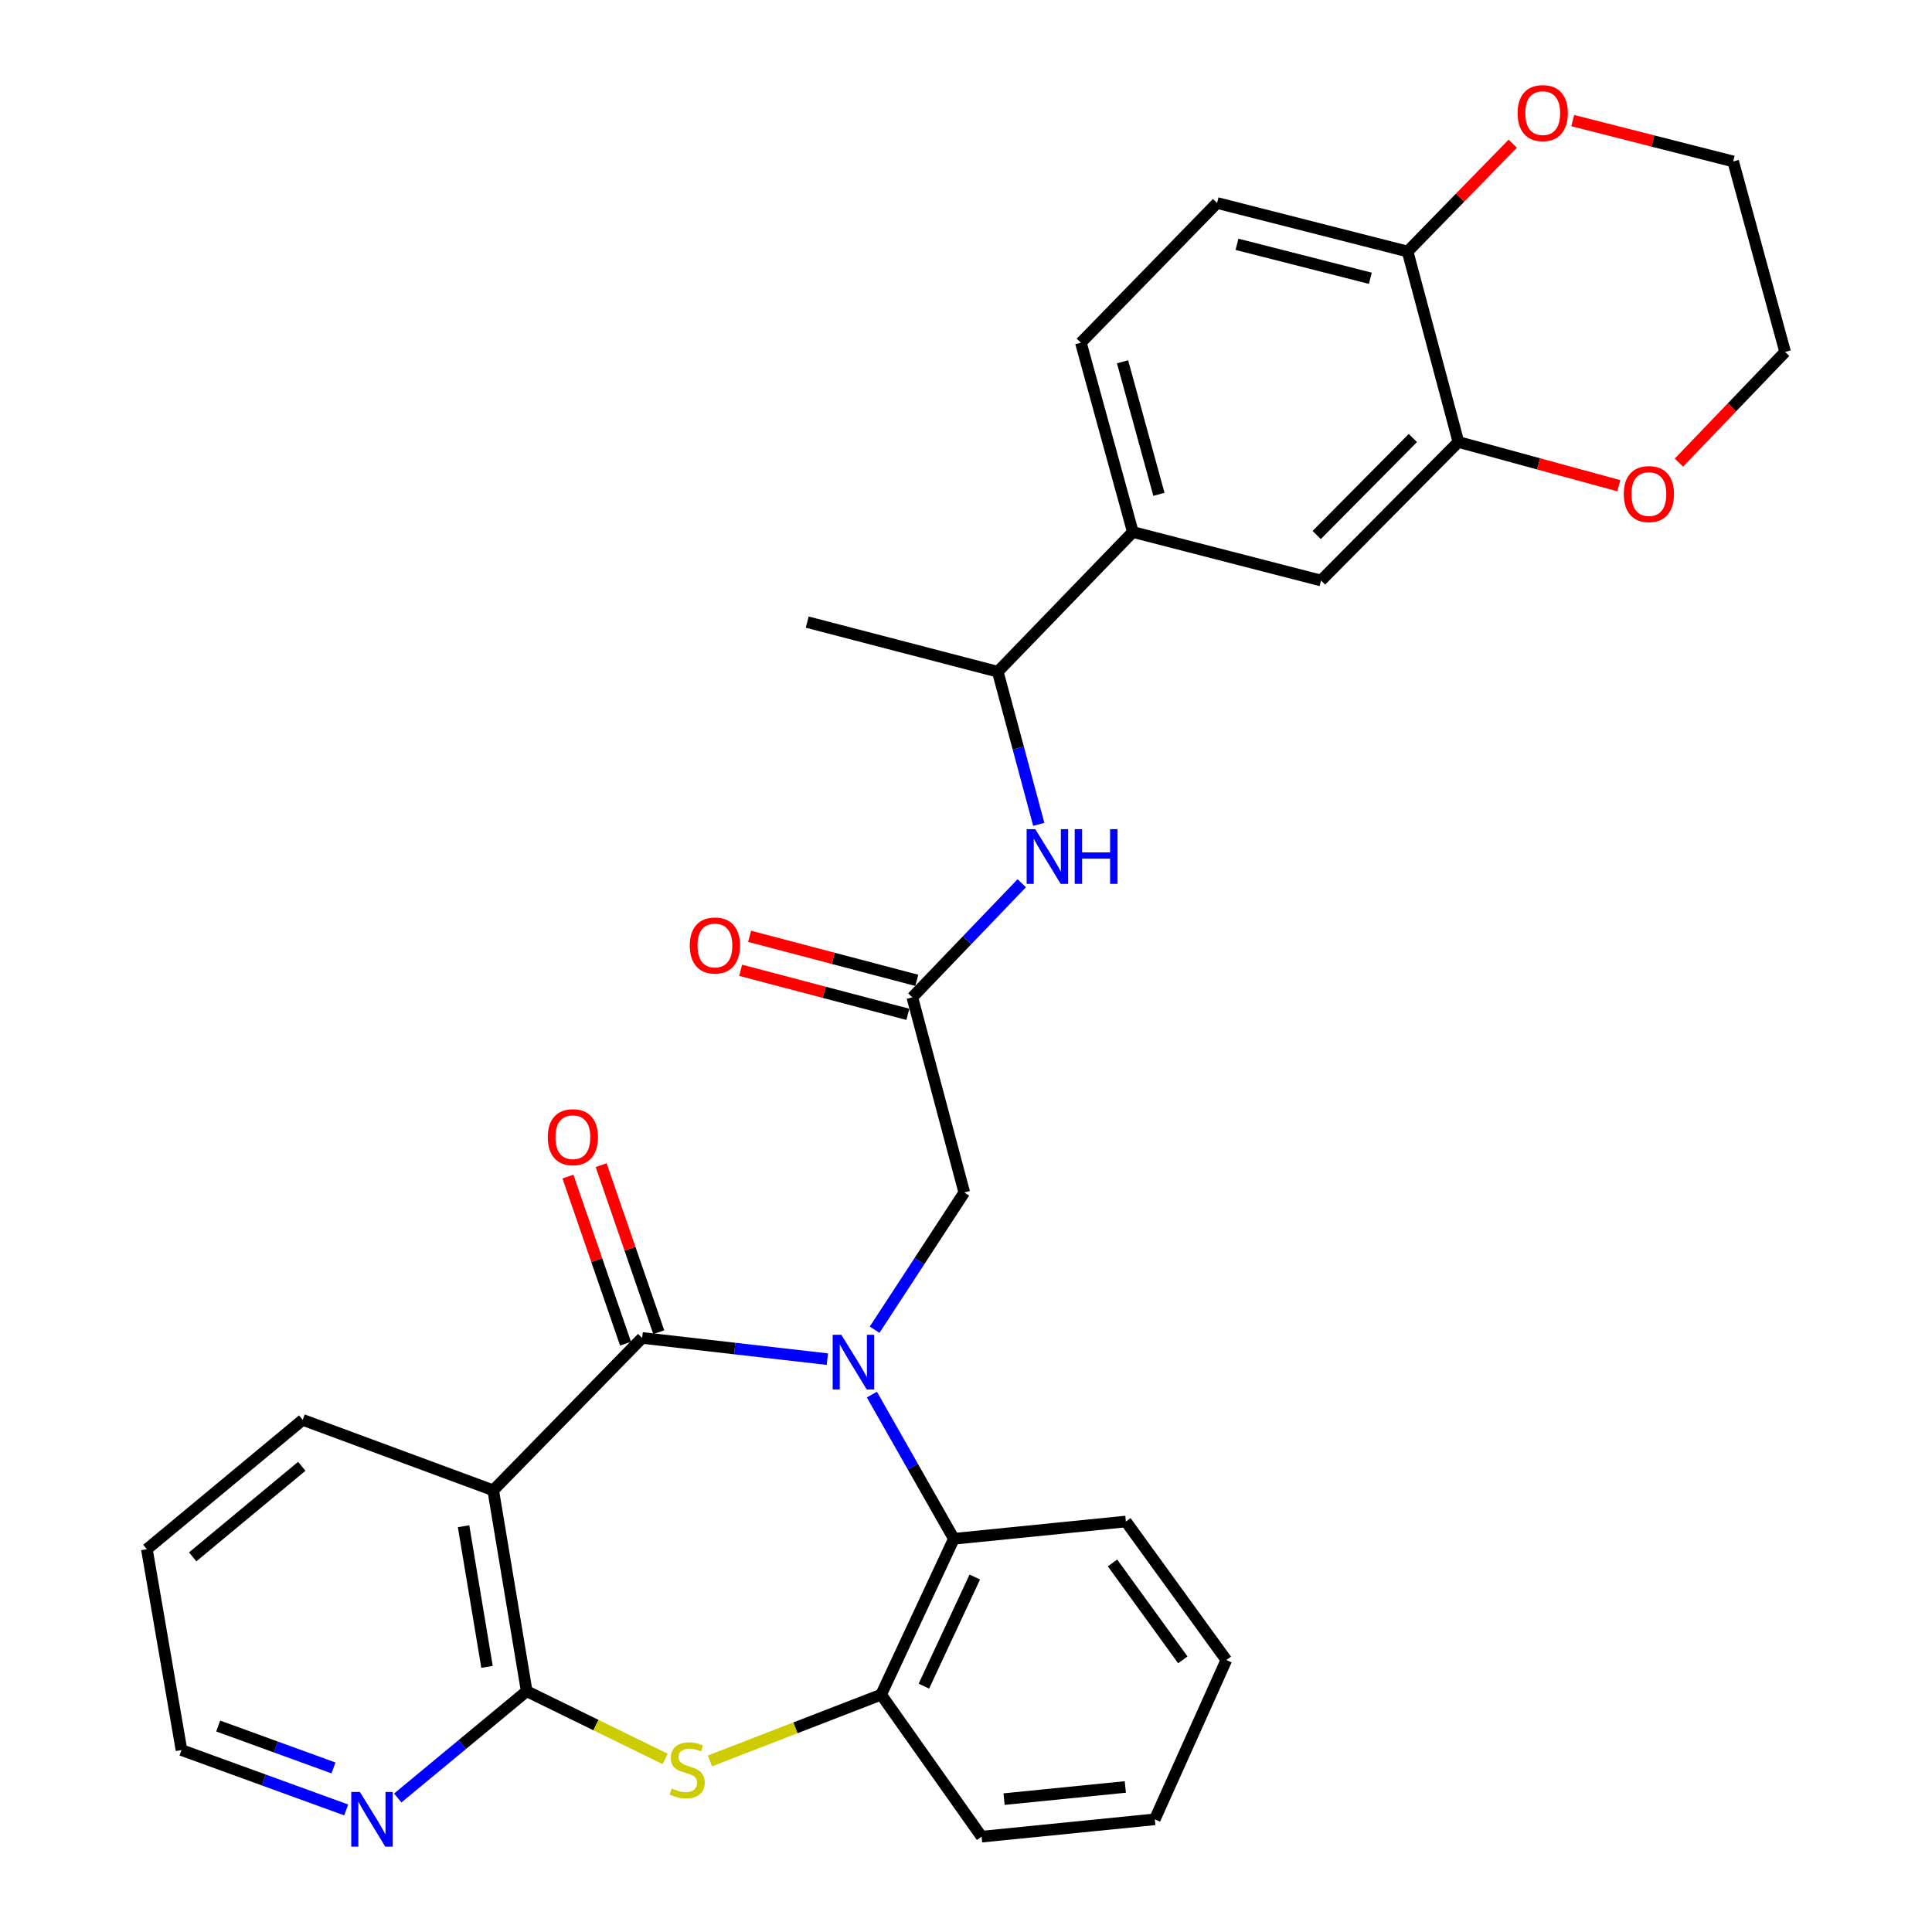 <?xml version='1.0' encoding='iso-8859-1'?>
<svg version='1.1' baseProfile='full'
              xmlns='http://www.w3.org/2000/svg'
                      xmlns:rdkit='http://www.rdkit.org/xml'
                      xmlns:xlink='http://www.w3.org/1999/xlink'
                  xml:space='preserve'
width='1000px' height='1000px' viewBox='0 0 1000 1000'>
<!-- END OF HEADER -->
<rect style='opacity:1.0;fill:#FFFFFF;stroke:none' width='1000' height='1000' x='0' y='0'> </rect>
<path class='bond-0' d='M 428.24,703.493 L 380.308,698.002' style='fill:none;fill-rule:evenodd;stroke:#0000FF;stroke-width:6px;stroke-linecap:butt;stroke-linejoin:miter;stroke-opacity:1' />
<path class='bond-0' d='M 380.308,698.002 L 332.376,692.512' style='fill:none;fill-rule:evenodd;stroke:#000000;stroke-width:6px;stroke-linecap:butt;stroke-linejoin:miter;stroke-opacity:1' />
<path class='bond-4' d='M 451.278,721.828 L 472.502,759.155' style='fill:none;fill-rule:evenodd;stroke:#0000FF;stroke-width:6px;stroke-linecap:butt;stroke-linejoin:miter;stroke-opacity:1' />
<path class='bond-4' d='M 472.502,759.155 L 493.727,796.482' style='fill:none;fill-rule:evenodd;stroke:#000000;stroke-width:6px;stroke-linecap:butt;stroke-linejoin:miter;stroke-opacity:1' />
<path class='bond-7' d='M 452.697,688.256 L 475.904,652.739' style='fill:none;fill-rule:evenodd;stroke:#0000FF;stroke-width:6px;stroke-linecap:butt;stroke-linejoin:miter;stroke-opacity:1' />
<path class='bond-7' d='M 475.904,652.739 L 499.111,617.221' style='fill:none;fill-rule:evenodd;stroke:#000000;stroke-width:6px;stroke-linecap:butt;stroke-linejoin:miter;stroke-opacity:1' />
<path class='bond-1' d='M 332.376,692.512 L 255.288,771.389' style='fill:none;fill-rule:evenodd;stroke:#000000;stroke-width:6px;stroke-linecap:butt;stroke-linejoin:miter;stroke-opacity:1' />
<path class='bond-13' d='M 340.972,689.548 L 326.064,646.313' style='fill:none;fill-rule:evenodd;stroke:#000000;stroke-width:6px;stroke-linecap:butt;stroke-linejoin:miter;stroke-opacity:1' />
<path class='bond-13' d='M 326.064,646.313 L 311.157,603.077' style='fill:none;fill-rule:evenodd;stroke:#FF0000;stroke-width:6px;stroke-linecap:butt;stroke-linejoin:miter;stroke-opacity:1' />
<path class='bond-13' d='M 323.781,695.476 L 308.874,652.24' style='fill:none;fill-rule:evenodd;stroke:#000000;stroke-width:6px;stroke-linecap:butt;stroke-linejoin:miter;stroke-opacity:1' />
<path class='bond-13' d='M 308.874,652.24 L 293.966,609.005' style='fill:none;fill-rule:evenodd;stroke:#FF0000;stroke-width:6px;stroke-linecap:butt;stroke-linejoin:miter;stroke-opacity:1' />
<path class='bond-2' d='M 255.288,771.389 L 272.613,875.369' style='fill:none;fill-rule:evenodd;stroke:#000000;stroke-width:6px;stroke-linecap:butt;stroke-linejoin:miter;stroke-opacity:1' />
<path class='bond-2' d='M 239.95,789.974 L 252.077,862.761' style='fill:none;fill-rule:evenodd;stroke:#000000;stroke-width:6px;stroke-linecap:butt;stroke-linejoin:miter;stroke-opacity:1' />
<path class='bond-21' d='M 255.288,771.389 L 156.681,734.92' style='fill:none;fill-rule:evenodd;stroke:#000000;stroke-width:6px;stroke-linecap:butt;stroke-linejoin:miter;stroke-opacity:1' />
<path class='bond-12' d='M 272.613,875.369 L 239.248,903.001' style='fill:none;fill-rule:evenodd;stroke:#000000;stroke-width:6px;stroke-linecap:butt;stroke-linejoin:miter;stroke-opacity:1' />
<path class='bond-12' d='M 239.248,903.001 L 205.883,930.632' style='fill:none;fill-rule:evenodd;stroke:#0000FF;stroke-width:6px;stroke-linecap:butt;stroke-linejoin:miter;stroke-opacity:1' />
<path class='bond-31' d='M 272.613,875.369 L 308.456,892.899' style='fill:none;fill-rule:evenodd;stroke:#000000;stroke-width:6px;stroke-linecap:butt;stroke-linejoin:miter;stroke-opacity:1' />
<path class='bond-31' d='M 308.456,892.899 L 344.3,910.429' style='fill:none;fill-rule:evenodd;stroke:#CCCC00;stroke-width:6px;stroke-linecap:butt;stroke-linejoin:miter;stroke-opacity:1' />
<path class='bond-3' d='M 367.463,911.444 L 411.77,894.296' style='fill:none;fill-rule:evenodd;stroke:#CCCC00;stroke-width:6px;stroke-linecap:butt;stroke-linejoin:miter;stroke-opacity:1' />
<path class='bond-3' d='M 411.77,894.296 L 456.076,877.147' style='fill:none;fill-rule:evenodd;stroke:#000000;stroke-width:6px;stroke-linecap:butt;stroke-linejoin:miter;stroke-opacity:1' />
<path class='bond-5' d='M 493.727,796.482 L 456.076,877.147' style='fill:none;fill-rule:evenodd;stroke:#000000;stroke-width:6px;stroke-linecap:butt;stroke-linejoin:miter;stroke-opacity:1' />
<path class='bond-5' d='M 504.556,816.273 L 478.201,872.738' style='fill:none;fill-rule:evenodd;stroke:#000000;stroke-width:6px;stroke-linecap:butt;stroke-linejoin:miter;stroke-opacity:1' />
<path class='bond-22' d='M 493.727,796.482 L 582.756,787.532' style='fill:none;fill-rule:evenodd;stroke:#000000;stroke-width:6px;stroke-linecap:butt;stroke-linejoin:miter;stroke-opacity:1' />
<path class='bond-23' d='M 456.076,877.147 L 508.072,950.66' style='fill:none;fill-rule:evenodd;stroke:#000000;stroke-width:6px;stroke-linecap:butt;stroke-linejoin:miter;stroke-opacity:1' />
<path class='bond-6' d='M 472.219,516.221 L 499.111,617.221' style='fill:none;fill-rule:evenodd;stroke:#000000;stroke-width:6px;stroke-linecap:butt;stroke-linejoin:miter;stroke-opacity:1' />
<path class='bond-8' d='M 472.219,516.221 L 500.54,486.689' style='fill:none;fill-rule:evenodd;stroke:#000000;stroke-width:6px;stroke-linecap:butt;stroke-linejoin:miter;stroke-opacity:1' />
<path class='bond-8' d='M 500.54,486.689 L 528.861,457.157' style='fill:none;fill-rule:evenodd;stroke:#0000FF;stroke-width:6px;stroke-linecap:butt;stroke-linejoin:miter;stroke-opacity:1' />
<path class='bond-18' d='M 474.535,507.429 L 431.265,496.033' style='fill:none;fill-rule:evenodd;stroke:#000000;stroke-width:6px;stroke-linecap:butt;stroke-linejoin:miter;stroke-opacity:1' />
<path class='bond-18' d='M 431.265,496.033 L 387.994,484.636' style='fill:none;fill-rule:evenodd;stroke:#FF0000;stroke-width:6px;stroke-linecap:butt;stroke-linejoin:miter;stroke-opacity:1' />
<path class='bond-18' d='M 469.904,525.013 L 426.633,513.617' style='fill:none;fill-rule:evenodd;stroke:#000000;stroke-width:6px;stroke-linecap:butt;stroke-linejoin:miter;stroke-opacity:1' />
<path class='bond-18' d='M 426.633,513.617 L 383.363,502.221' style='fill:none;fill-rule:evenodd;stroke:#FF0000;stroke-width:6px;stroke-linecap:butt;stroke-linejoin:miter;stroke-opacity:1' />
<path class='bond-15' d='M 537.659,426.689 L 527.053,387.183' style='fill:none;fill-rule:evenodd;stroke:#0000FF;stroke-width:6px;stroke-linecap:butt;stroke-linejoin:miter;stroke-opacity:1' />
<path class='bond-15' d='M 527.053,387.183 L 516.446,347.678' style='fill:none;fill-rule:evenodd;stroke:#000000;stroke-width:6px;stroke-linecap:butt;stroke-linejoin:miter;stroke-opacity:1' />
<path class='bond-9' d='M 754.865,228.767 L 683.767,300.471' style='fill:none;fill-rule:evenodd;stroke:#000000;stroke-width:6px;stroke-linecap:butt;stroke-linejoin:miter;stroke-opacity:1' />
<path class='bond-9' d='M 731.288,226.719 L 681.519,276.912' style='fill:none;fill-rule:evenodd;stroke:#000000;stroke-width:6px;stroke-linecap:butt;stroke-linejoin:miter;stroke-opacity:1' />
<path class='bond-16' d='M 754.865,228.767 L 796.386,240.091' style='fill:none;fill-rule:evenodd;stroke:#000000;stroke-width:6px;stroke-linecap:butt;stroke-linejoin:miter;stroke-opacity:1' />
<path class='bond-16' d='M 796.386,240.091 L 837.906,251.416' style='fill:none;fill-rule:evenodd;stroke:#FF0000;stroke-width:6px;stroke-linecap:butt;stroke-linejoin:miter;stroke-opacity:1' />
<path class='bond-34' d='M 754.865,228.767 L 728.569,130.181' style='fill:none;fill-rule:evenodd;stroke:#000000;stroke-width:6px;stroke-linecap:butt;stroke-linejoin:miter;stroke-opacity:1' />
<path class='bond-10' d='M 586.352,275.367 L 516.446,347.678' style='fill:none;fill-rule:evenodd;stroke:#000000;stroke-width:6px;stroke-linecap:butt;stroke-linejoin:miter;stroke-opacity:1' />
<path class='bond-11' d='M 586.352,275.367 L 683.767,300.471' style='fill:none;fill-rule:evenodd;stroke:#000000;stroke-width:6px;stroke-linecap:butt;stroke-linejoin:miter;stroke-opacity:1' />
<path class='bond-19' d='M 586.352,275.367 L 559.461,177.377' style='fill:none;fill-rule:evenodd;stroke:#000000;stroke-width:6px;stroke-linecap:butt;stroke-linejoin:miter;stroke-opacity:1' />
<path class='bond-19' d='M 599.854,255.857 L 581.03,187.264' style='fill:none;fill-rule:evenodd;stroke:#000000;stroke-width:6px;stroke-linecap:butt;stroke-linejoin:miter;stroke-opacity:1' />
<path class='bond-33' d='M 179.181,936.821 L 136.559,921.324' style='fill:none;fill-rule:evenodd;stroke:#0000FF;stroke-width:6px;stroke-linecap:butt;stroke-linejoin:miter;stroke-opacity:1' />
<path class='bond-33' d='M 136.559,921.324 L 93.937,905.827' style='fill:none;fill-rule:evenodd;stroke:#000000;stroke-width:6px;stroke-linecap:butt;stroke-linejoin:miter;stroke-opacity:1' />
<path class='bond-33' d='M 172.608,915.082 L 142.773,904.235' style='fill:none;fill-rule:evenodd;stroke:#0000FF;stroke-width:6px;stroke-linecap:butt;stroke-linejoin:miter;stroke-opacity:1' />
<path class='bond-33' d='M 142.773,904.235 L 112.937,893.387' style='fill:none;fill-rule:evenodd;stroke:#000000;stroke-width:6px;stroke-linecap:butt;stroke-linejoin:miter;stroke-opacity:1' />
<path class='bond-14' d='M 728.569,130.181 L 629.963,105.067' style='fill:none;fill-rule:evenodd;stroke:#000000;stroke-width:6px;stroke-linecap:butt;stroke-linejoin:miter;stroke-opacity:1' />
<path class='bond-14' d='M 709.29,144.035 L 640.266,126.455' style='fill:none;fill-rule:evenodd;stroke:#000000;stroke-width:6px;stroke-linecap:butt;stroke-linejoin:miter;stroke-opacity:1' />
<path class='bond-17' d='M 728.569,130.181 L 755.785,102.273' style='fill:none;fill-rule:evenodd;stroke:#000000;stroke-width:6px;stroke-linecap:butt;stroke-linejoin:miter;stroke-opacity:1' />
<path class='bond-17' d='M 755.785,102.273 L 783.002,74.364' style='fill:none;fill-rule:evenodd;stroke:#FF0000;stroke-width:6px;stroke-linecap:butt;stroke-linejoin:miter;stroke-opacity:1' />
<path class='bond-27' d='M 516.446,347.678 L 417.82,321.999' style='fill:none;fill-rule:evenodd;stroke:#000000;stroke-width:6px;stroke-linecap:butt;stroke-linejoin:miter;stroke-opacity:1' />
<path class='bond-25' d='M 869.008,239.453 L 896.491,210.804' style='fill:none;fill-rule:evenodd;stroke:#FF0000;stroke-width:6px;stroke-linecap:butt;stroke-linejoin:miter;stroke-opacity:1' />
<path class='bond-25' d='M 896.491,210.804 L 923.974,182.156' style='fill:none;fill-rule:evenodd;stroke:#000000;stroke-width:6px;stroke-linecap:butt;stroke-linejoin:miter;stroke-opacity:1' />
<path class='bond-26' d='M 814.049,62.422 L 855.571,72.991' style='fill:none;fill-rule:evenodd;stroke:#FF0000;stroke-width:6px;stroke-linecap:butt;stroke-linejoin:miter;stroke-opacity:1' />
<path class='bond-26' d='M 855.571,72.991 L 897.092,83.56' style='fill:none;fill-rule:evenodd;stroke:#000000;stroke-width:6px;stroke-linecap:butt;stroke-linejoin:miter;stroke-opacity:1' />
<path class='bond-20' d='M 559.461,177.377 L 629.963,105.067' style='fill:none;fill-rule:evenodd;stroke:#000000;stroke-width:6px;stroke-linecap:butt;stroke-linejoin:miter;stroke-opacity:1' />
<path class='bond-28' d='M 156.681,734.92 L 76.026,801.877' style='fill:none;fill-rule:evenodd;stroke:#000000;stroke-width:6px;stroke-linecap:butt;stroke-linejoin:miter;stroke-opacity:1' />
<path class='bond-28' d='M 156.198,758.955 L 99.739,805.824' style='fill:none;fill-rule:evenodd;stroke:#000000;stroke-width:6px;stroke-linecap:butt;stroke-linejoin:miter;stroke-opacity:1' />
<path class='bond-29' d='M 582.756,787.532 L 634.751,859.226' style='fill:none;fill-rule:evenodd;stroke:#000000;stroke-width:6px;stroke-linecap:butt;stroke-linejoin:miter;stroke-opacity:1' />
<path class='bond-29' d='M 575.835,808.962 L 612.232,859.148' style='fill:none;fill-rule:evenodd;stroke:#000000;stroke-width:6px;stroke-linecap:butt;stroke-linejoin:miter;stroke-opacity:1' />
<path class='bond-32' d='M 508.072,950.66 L 597.727,941.679' style='fill:none;fill-rule:evenodd;stroke:#000000;stroke-width:6px;stroke-linecap:butt;stroke-linejoin:miter;stroke-opacity:1' />
<path class='bond-32' d='M 519.708,931.22 L 582.467,924.933' style='fill:none;fill-rule:evenodd;stroke:#000000;stroke-width:6px;stroke-linecap:butt;stroke-linejoin:miter;stroke-opacity:1' />
<path class='bond-24' d='M 93.937,905.827 L 76.026,801.877' style='fill:none;fill-rule:evenodd;stroke:#000000;stroke-width:6px;stroke-linecap:butt;stroke-linejoin:miter;stroke-opacity:1' />
<path class='bond-35' d='M 923.974,182.156 L 897.092,83.56' style='fill:none;fill-rule:evenodd;stroke:#000000;stroke-width:6px;stroke-linecap:butt;stroke-linejoin:miter;stroke-opacity:1' />
<path class='bond-30' d='M 634.751,859.226 L 597.727,941.679' style='fill:none;fill-rule:evenodd;stroke:#000000;stroke-width:6px;stroke-linecap:butt;stroke-linejoin:miter;stroke-opacity:1' />
<path  class='atom-0' d='M 435.471 690.879
L 444.751 705.879
Q 445.671 707.359, 447.151 710.039
Q 448.631 712.719, 448.711 712.879
L 448.711 690.879
L 452.471 690.879
L 452.471 719.199
L 448.591 719.199
L 438.631 702.799
Q 437.471 700.879, 436.231 698.679
Q 435.031 696.479, 434.671 695.799
L 434.671 719.199
L 430.991 719.199
L 430.991 690.879
L 435.471 690.879
' fill='#0000FF'/>
<path  class='atom-4' d='M 347.692 925.72
Q 348.012 925.84, 349.332 926.4
Q 350.652 926.96, 352.092 927.32
Q 353.572 927.64, 355.012 927.64
Q 357.692 927.64, 359.252 926.36
Q 360.812 925.04, 360.812 922.76
Q 360.812 921.2, 360.012 920.24
Q 359.252 919.28, 358.052 918.76
Q 356.852 918.24, 354.852 917.64
Q 352.332 916.88, 350.812 916.16
Q 349.332 915.44, 348.252 913.92
Q 347.212 912.4, 347.212 909.84
Q 347.212 906.28, 349.612 904.08
Q 352.052 901.88, 356.852 901.88
Q 360.132 901.88, 363.852 903.44
L 362.932 906.52
Q 359.532 905.12, 356.972 905.12
Q 354.212 905.12, 352.692 906.28
Q 351.172 907.4, 351.212 909.36
Q 351.212 910.88, 351.972 911.8
Q 352.772 912.72, 353.892 913.24
Q 355.052 913.76, 356.972 914.36
Q 359.532 915.16, 361.052 915.96
Q 362.572 916.76, 363.652 918.4
Q 364.772 920, 364.772 922.76
Q 364.772 926.68, 362.132 928.8
Q 359.532 930.88, 355.172 930.88
Q 352.652 930.88, 350.732 930.32
Q 348.852 929.8, 346.612 928.88
L 347.692 925.72
' fill='#CCCC00'/>
<path  class='atom-9' d='M 535.866 429.164
L 545.146 444.164
Q 546.066 445.644, 547.546 448.324
Q 549.026 451.004, 549.106 451.164
L 549.106 429.164
L 552.866 429.164
L 552.866 457.484
L 548.986 457.484
L 539.026 441.084
Q 537.866 439.164, 536.626 436.964
Q 535.426 434.764, 535.066 434.084
L 535.066 457.484
L 531.386 457.484
L 531.386 429.164
L 535.866 429.164
' fill='#0000FF'/>
<path  class='atom-9' d='M 556.266 429.164
L 560.106 429.164
L 560.106 441.204
L 574.586 441.204
L 574.586 429.164
L 578.426 429.164
L 578.426 457.484
L 574.586 457.484
L 574.586 444.404
L 560.106 444.404
L 560.106 457.484
L 556.266 457.484
L 556.266 429.164
' fill='#0000FF'/>
<path  class='atom-13' d='M 186.284 927.519
L 195.564 942.519
Q 196.484 943.999, 197.964 946.679
Q 199.444 949.359, 199.524 949.519
L 199.524 927.519
L 203.284 927.519
L 203.284 955.839
L 199.404 955.839
L 189.444 939.439
Q 188.284 937.519, 187.044 935.319
Q 185.844 933.119, 185.484 932.439
L 185.484 955.839
L 181.804 955.839
L 181.804 927.519
L 186.284 927.519
' fill='#0000FF'/>
<path  class='atom-14' d='M 283.524 588.611
Q 283.524 581.811, 286.884 578.011
Q 290.244 574.211, 296.524 574.211
Q 302.804 574.211, 306.164 578.011
Q 309.524 581.811, 309.524 588.611
Q 309.524 595.491, 306.124 599.411
Q 302.724 603.291, 296.524 603.291
Q 290.284 603.291, 286.884 599.411
Q 283.524 595.531, 283.524 588.611
M 296.524 600.091
Q 300.844 600.091, 303.164 597.211
Q 305.524 594.291, 305.524 588.611
Q 305.524 583.051, 303.164 580.251
Q 300.844 577.411, 296.524 577.411
Q 292.204 577.411, 289.844 580.211
Q 287.524 583.011, 287.524 588.611
Q 287.524 594.331, 289.844 597.211
Q 292.204 600.091, 296.524 600.091
' fill='#FF0000'/>
<path  class='atom-17' d='M 840.461 255.738
Q 840.461 248.938, 843.821 245.138
Q 847.181 241.338, 853.461 241.338
Q 859.741 241.338, 863.101 245.138
Q 866.461 248.938, 866.461 255.738
Q 866.461 262.618, 863.061 266.538
Q 859.661 270.418, 853.461 270.418
Q 847.221 270.418, 843.821 266.538
Q 840.461 262.658, 840.461 255.738
M 853.461 267.218
Q 857.781 267.218, 860.101 264.338
Q 862.461 261.418, 862.461 255.738
Q 862.461 250.178, 860.101 247.378
Q 857.781 244.538, 853.461 244.538
Q 849.141 244.538, 846.781 247.338
Q 844.461 250.138, 844.461 255.738
Q 844.461 261.458, 846.781 264.338
Q 849.141 267.218, 853.461 267.218
' fill='#FF0000'/>
<path  class='atom-18' d='M 785.506 58.546
Q 785.506 51.746, 788.866 47.946
Q 792.226 44.146, 798.506 44.146
Q 804.786 44.146, 808.146 47.946
Q 811.506 51.746, 811.506 58.546
Q 811.506 65.426, 808.106 69.346
Q 804.706 73.226, 798.506 73.226
Q 792.266 73.226, 788.866 69.346
Q 785.506 65.466, 785.506 58.546
M 798.506 70.026
Q 802.826 70.026, 805.146 67.146
Q 807.506 64.226, 807.506 58.546
Q 807.506 52.986, 805.146 50.186
Q 802.826 47.346, 798.506 47.346
Q 794.186 47.346, 791.826 50.146
Q 789.506 52.946, 789.506 58.546
Q 789.506 64.266, 791.826 67.146
Q 794.186 70.026, 798.506 70.026
' fill='#FF0000'/>
<path  class='atom-19' d='M 357.037 489.389
Q 357.037 482.589, 360.397 478.789
Q 363.757 474.989, 370.037 474.989
Q 376.317 474.989, 379.677 478.789
Q 383.037 482.589, 383.037 489.389
Q 383.037 496.269, 379.637 500.189
Q 376.237 504.069, 370.037 504.069
Q 363.797 504.069, 360.397 500.189
Q 357.037 496.309, 357.037 489.389
M 370.037 500.869
Q 374.357 500.869, 376.677 497.989
Q 379.037 495.069, 379.037 489.389
Q 379.037 483.829, 376.677 481.029
Q 374.357 478.189, 370.037 478.189
Q 365.717 478.189, 363.357 480.989
Q 361.037 483.789, 361.037 489.389
Q 361.037 495.109, 363.357 497.989
Q 365.717 500.869, 370.037 500.869
' fill='#FF0000'/>
</svg>
